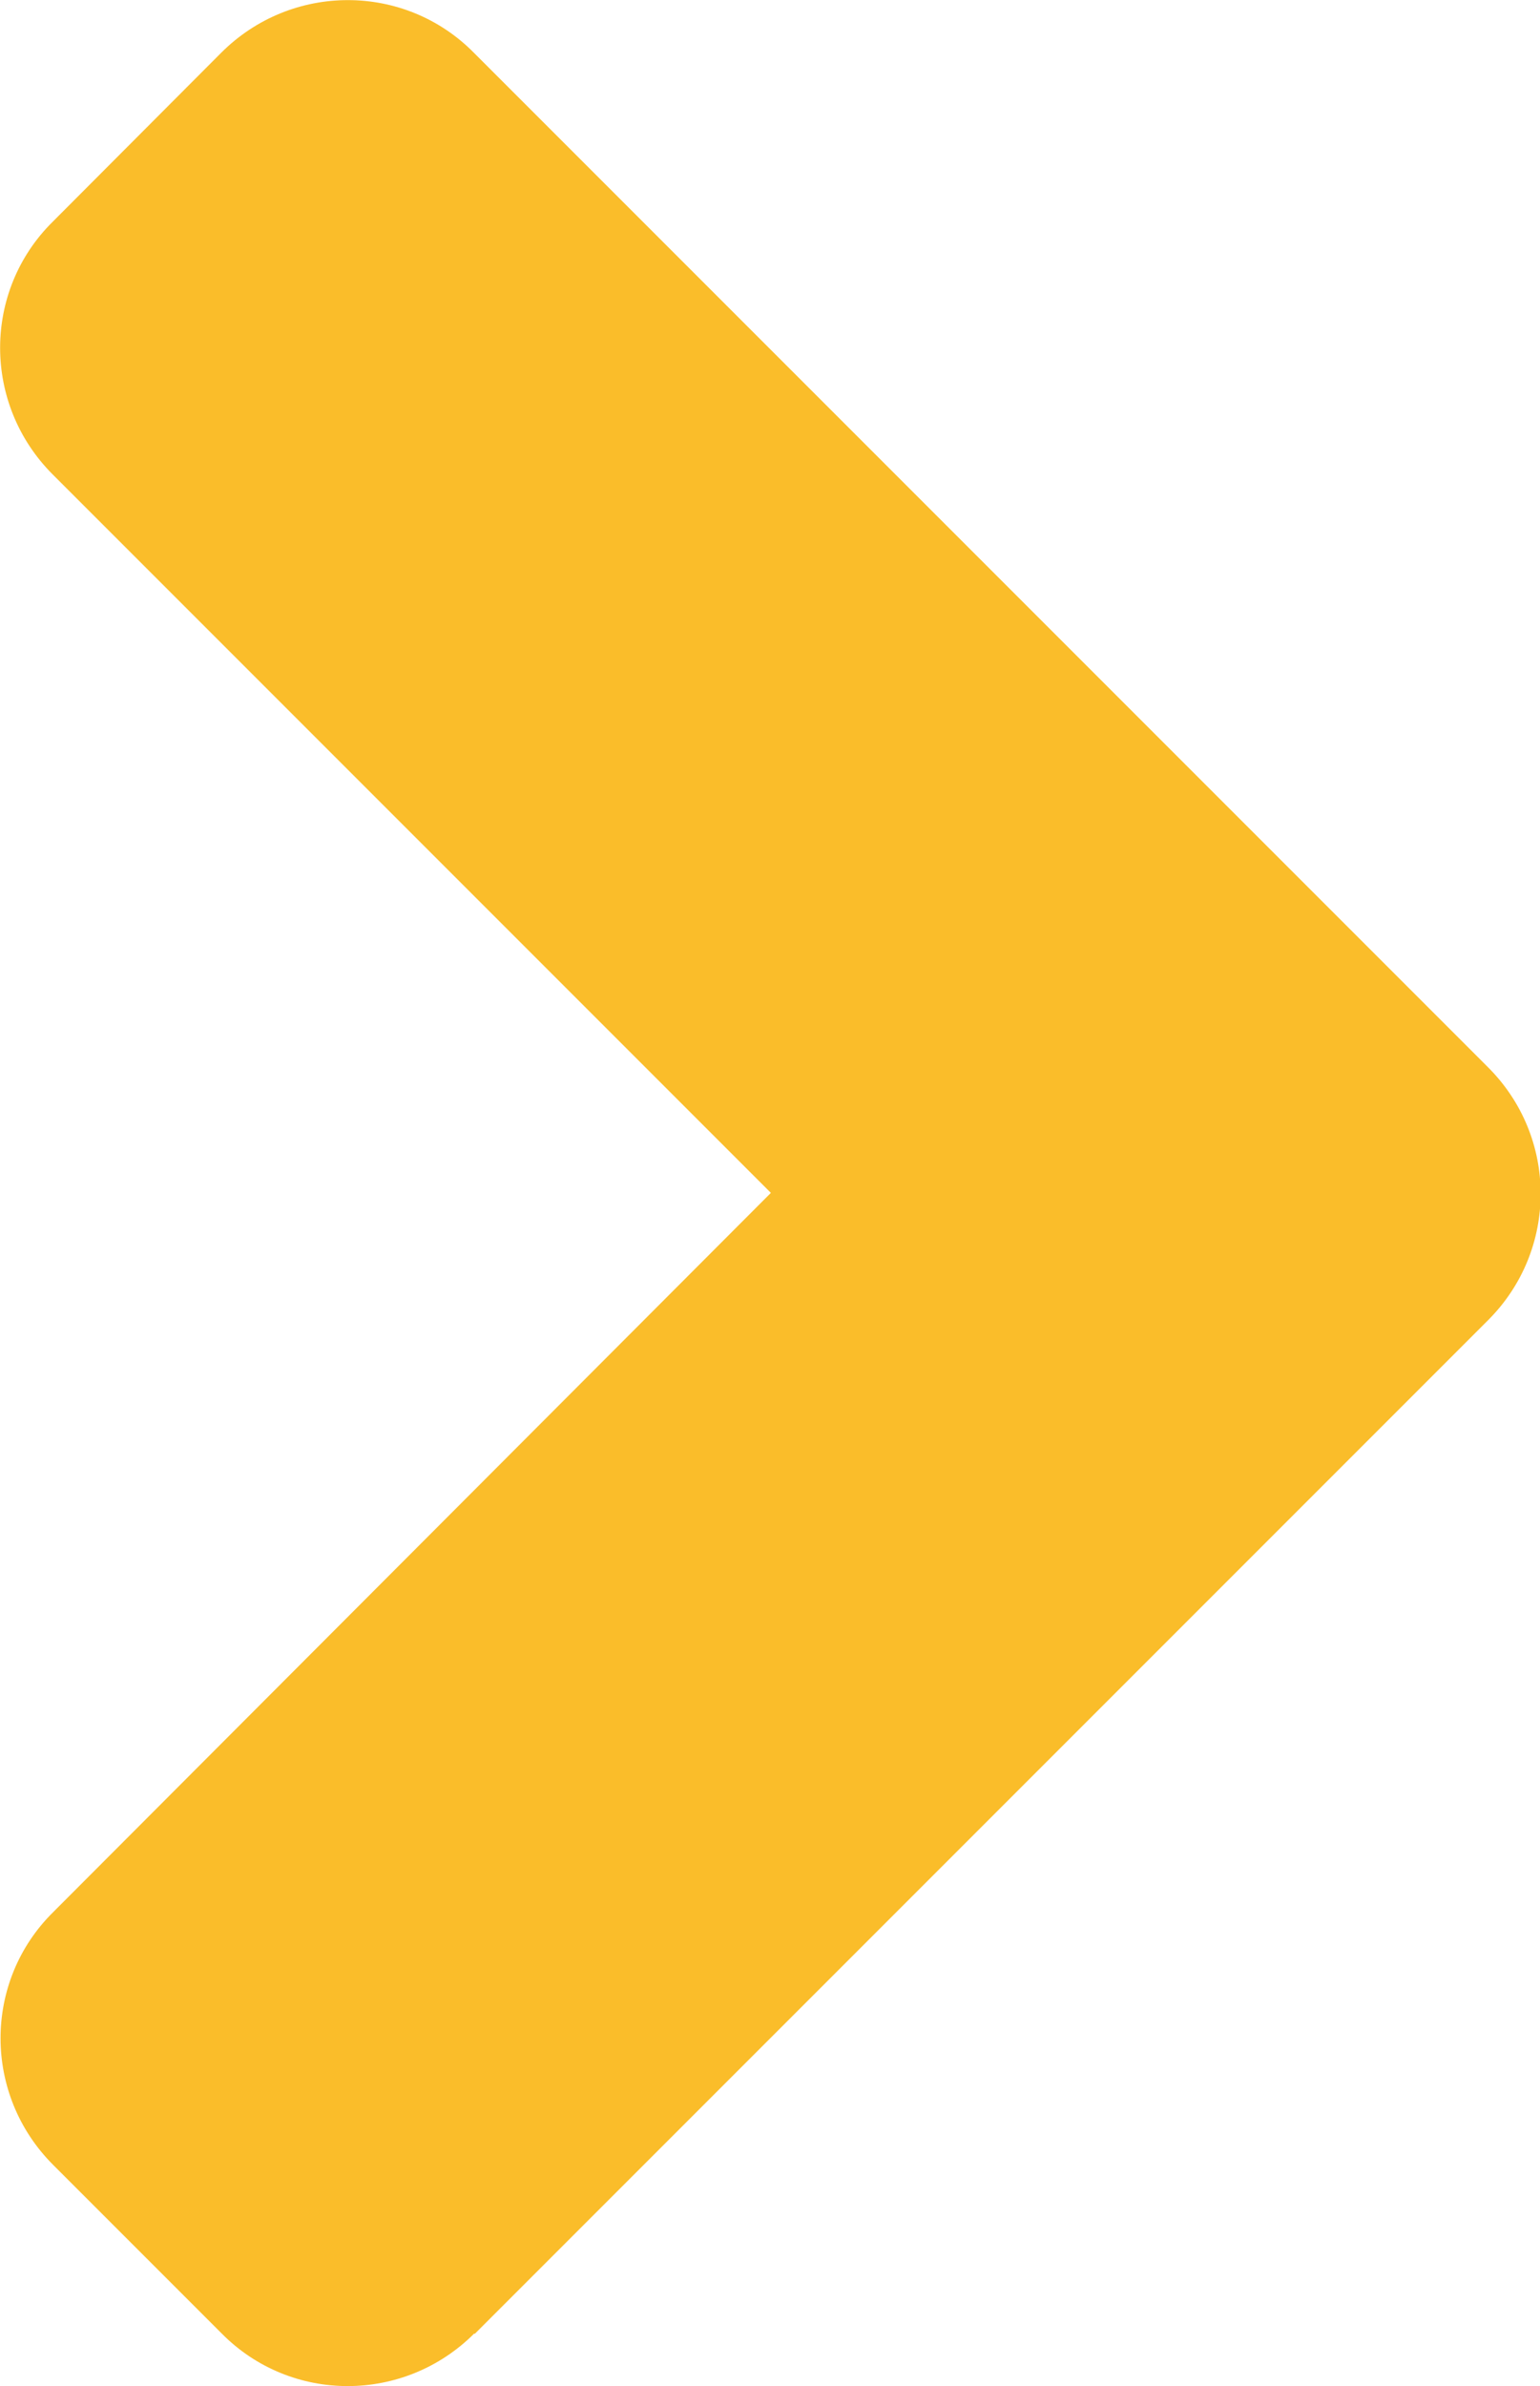<?xml version="1.0" encoding="UTF-8"?> <svg xmlns="http://www.w3.org/2000/svg" id="Layer_2" data-name="Layer 2" viewBox="0 0 35.36 54.77"><defs><style> .cls-1 { fill: #fabd2a; stroke-width: 0px; } </style></defs><g id="Layer_1-2" data-name="Layer 1"><path class="cls-1" d="M10.89,53.56c-1.61,1.61-4.21,1.61-5.8,0l-3.87-3.87c-1.61-1.61-1.61-4.21,0-5.8l16.48-16.51L1.21,10.89c-1.61-1.61-1.61-4.21,0-5.8l3.87-3.88c1.61-1.61,4.21-1.61,5.8,0l23.27,23.27c1.63,1.61,1.63,4.21.02,5.82l-23.27,23.27Z"></path></g></svg> 